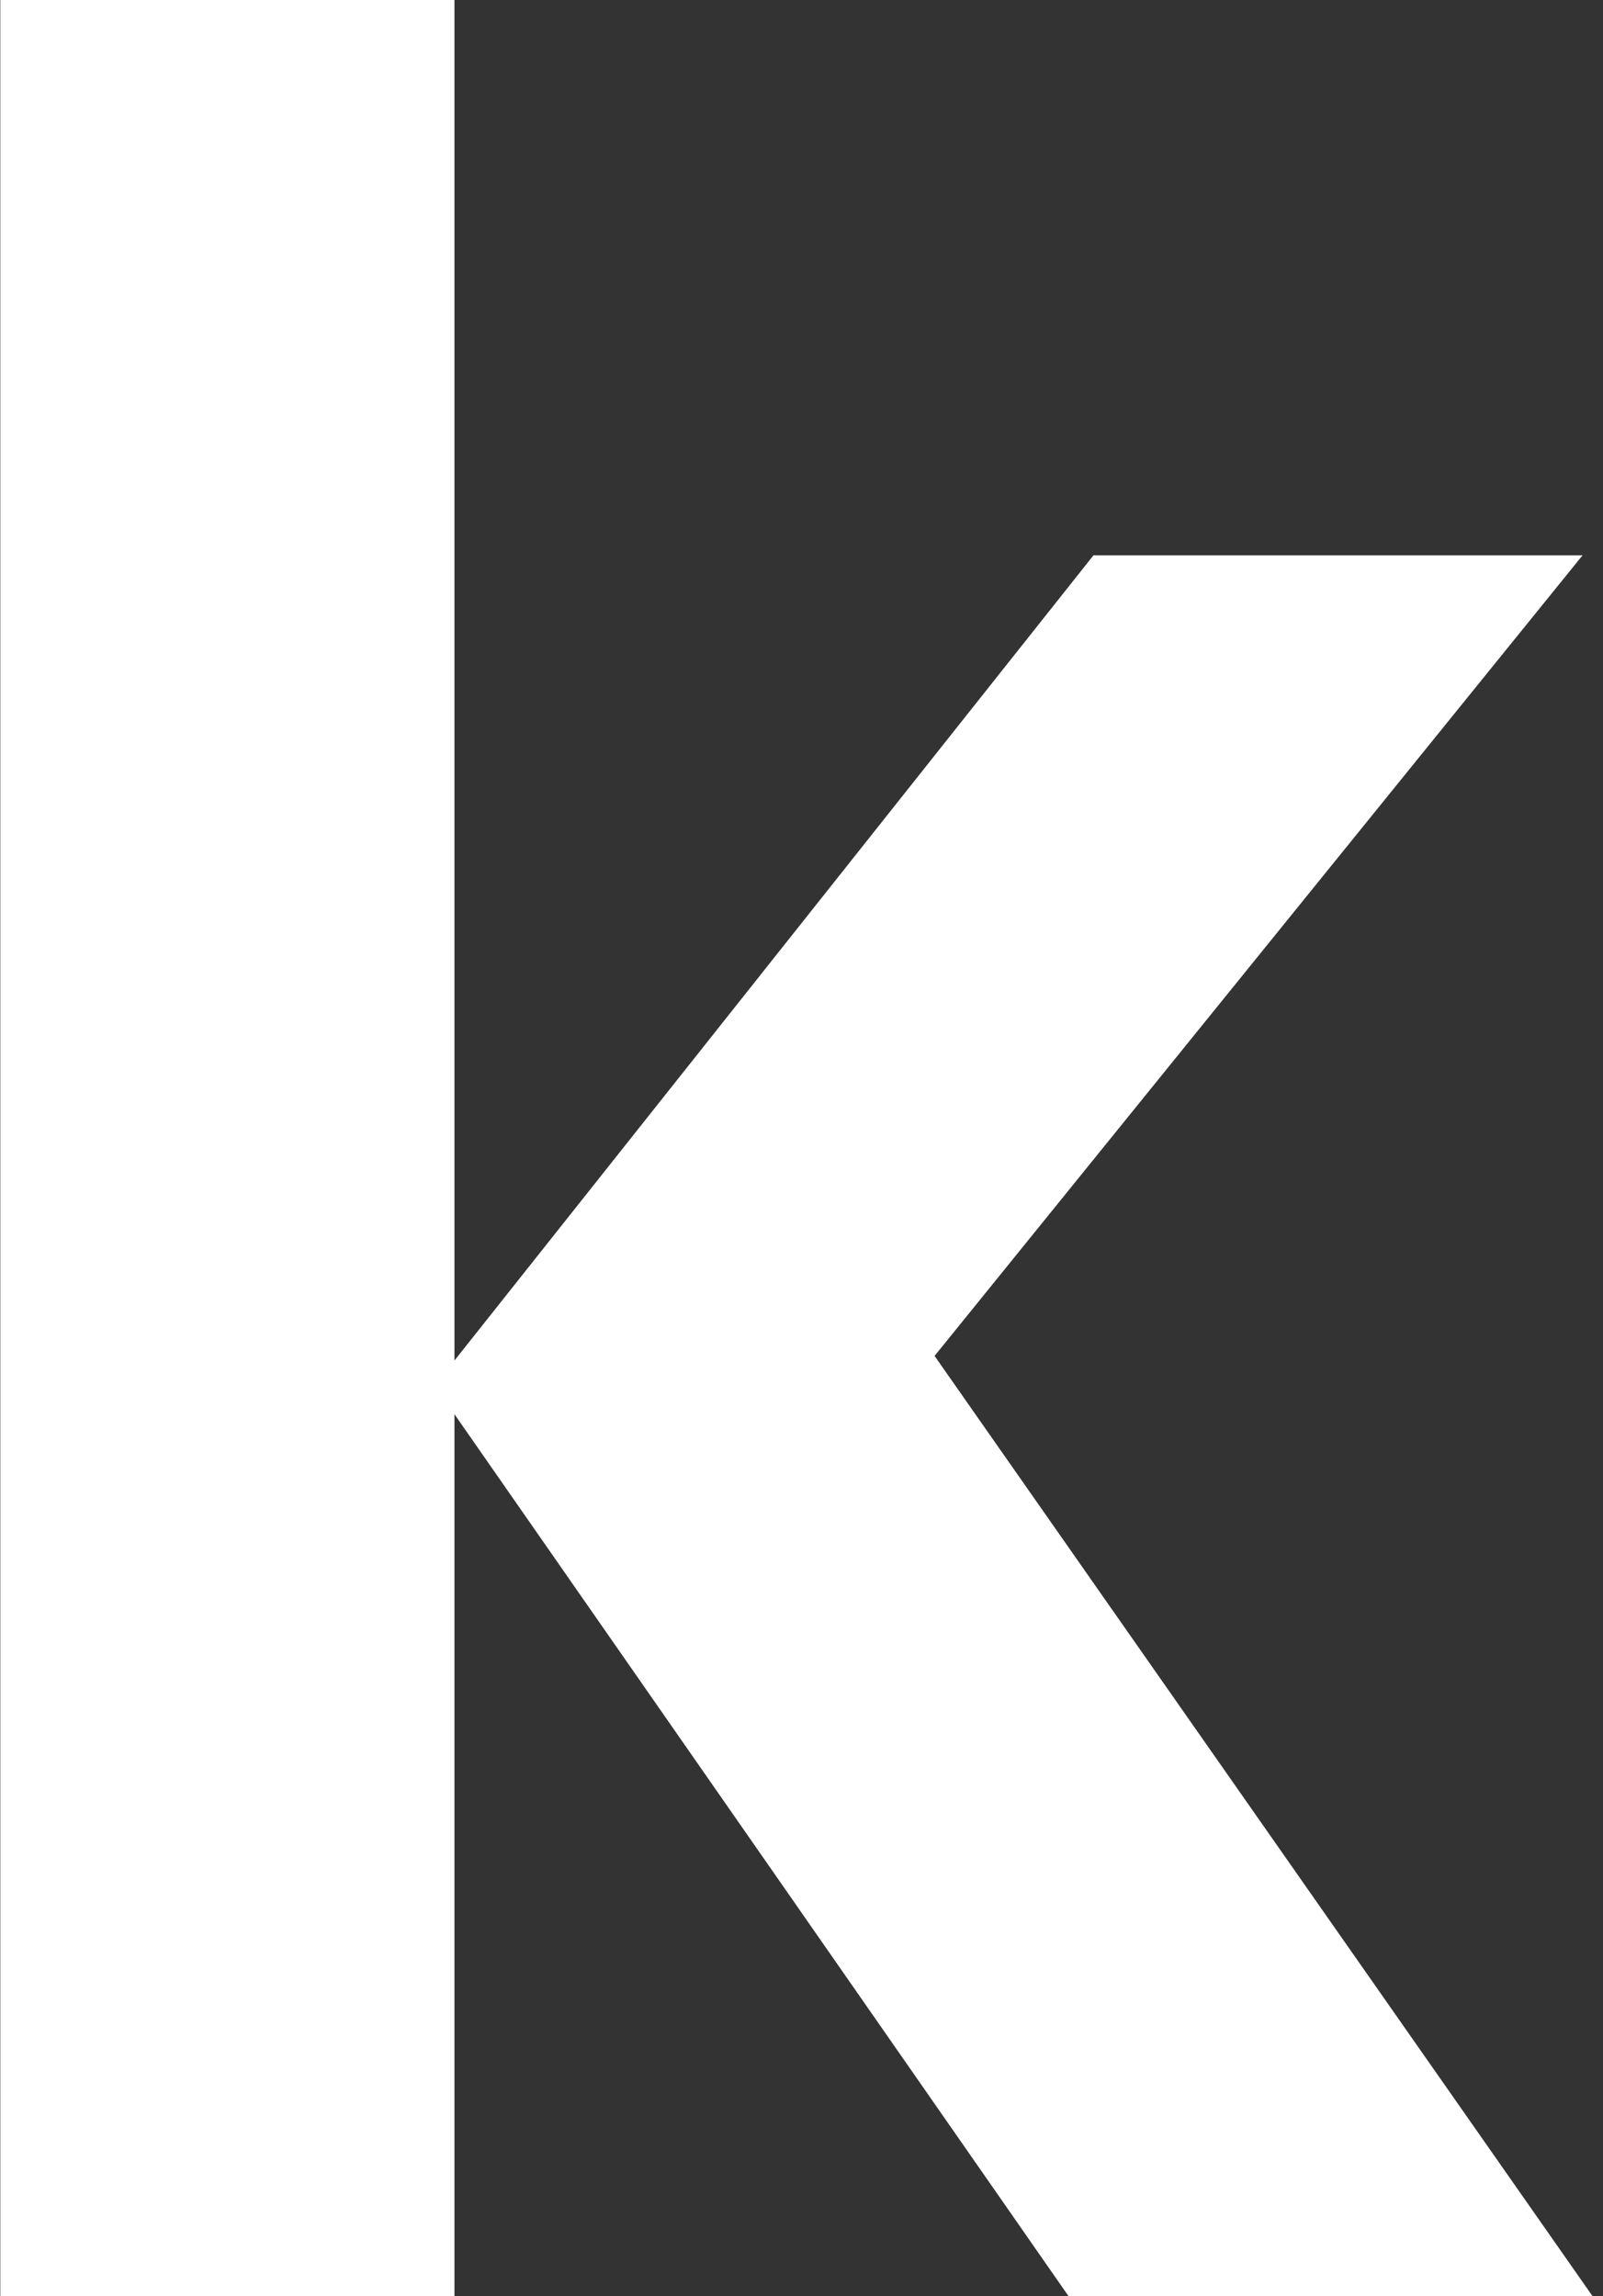 <svg width="148" height="212" viewBox="0 0 148 212" fill="none" xmlns="http://www.w3.org/2000/svg">
<rect x="0" y="0" width="148" height="212" fill="#333333" stroke="none"/>
<path d="M147.027 212L86.286 125.195L146.111 51.275H100.956L41.959 125.619V0H0.027V212H41.959V130.578L98.649 212H147.027Z" fill="white"/>
</svg>
